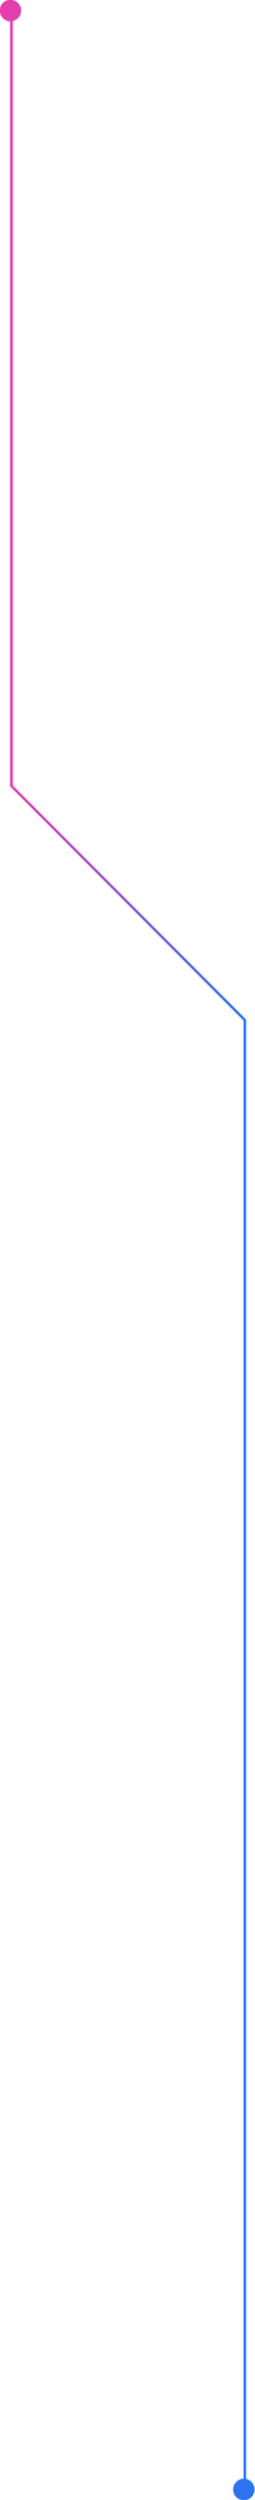 <svg width="133" height="1300" viewBox="0 0 133 1300" fill="none" xmlns="http://www.w3.org/2000/svg">
<mask id="path-1-inside-1_170_247" fill="white">
<path fill-rule="evenodd" clip-rule="evenodd" d="M10.87 5.435C10.87 2.433 8.436 -1.31202e-07 5.435 0C2.433 1.31202e-07 0 2.433 0 5.435C0 8.436 2.433 10.87 5.435 10.87C5.449 10.87 5.464 10.87 5.479 10.869V408.696V408.903L5.625 409.049L127.218 530.642V1289.13L127.174 1289.13C124.172 1289.13 121.739 1291.56 121.739 1294.57C121.739 1297.57 124.172 1300 127.174 1300C130.176 1300 132.609 1297.57 132.609 1294.57C132.609 1291.92 130.72 1289.72 128.218 1289.23V530.435V530.228L128.071 530.081L6.479 408.489V10.769C8.981 10.283 10.87 8.079 10.87 5.435Z"/>
</mask>
<path fill-rule="evenodd" clip-rule="evenodd" d="M10.87 5.435C10.87 2.433 8.436 -1.31202e-07 5.435 0C2.433 1.31202e-07 0 2.433 0 5.435C0 8.436 2.433 10.87 5.435 10.87C5.449 10.87 5.464 10.87 5.479 10.869V408.696V408.903L5.625 409.049L127.218 530.642V1289.13L127.174 1289.13C124.172 1289.13 121.739 1291.56 121.739 1294.57C121.739 1297.57 124.172 1300 127.174 1300C130.176 1300 132.609 1297.57 132.609 1294.57C132.609 1291.92 130.72 1289.72 128.218 1289.23V530.435V530.228L128.071 530.081L6.479 408.489V10.769C8.981 10.283 10.87 8.079 10.87 5.435Z" fill="url(#paint0_linear_170_247)"/>
<path d="M5.435 0L5.435 1L5.435 0ZM5.479 10.869H6.479V9.861L5.471 9.869L5.479 10.869ZM5.479 408.903H4.479V409.317L4.771 409.61L5.479 408.903ZM5.625 409.049L4.918 409.756L4.918 409.756L5.625 409.049ZM127.218 530.642H128.218V530.228L127.925 529.935L127.218 530.642ZM127.218 1289.13L127.215 1290.13L128.218 1290.13V1289.13H127.218ZM127.174 1289.13L127.177 1288.13H127.174V1289.13ZM128.218 1289.23H127.218V1290.05L128.027 1290.21L128.218 1289.23ZM128.218 530.228H129.218V529.814L128.925 529.521L128.218 530.228ZM128.071 530.081L128.778 529.374L128.778 529.374L128.071 530.081ZM6.479 408.489H5.479V408.903L5.771 409.196L6.479 408.489ZM6.479 10.769L6.288 9.788L5.479 9.945V10.769H6.479ZM5.435 1C7.884 1 9.87 2.986 9.87 5.435H11.87C11.87 1.881 8.989 -1 5.435 -1L5.435 1ZM1 5.435C1 2.986 2.986 1 5.435 1L5.435 -1C1.881 -1 -1 1.881 -1 5.435H1ZM5.435 9.87C2.986 9.87 1 7.884 1 5.435H-1C-1 8.989 1.881 11.87 5.435 11.87V9.87ZM5.471 9.869C5.459 9.87 5.447 9.87 5.435 9.87V11.87C5.452 11.87 5.469 11.87 5.486 11.869L5.471 9.869ZM6.479 408.696V10.869H4.479V408.696H6.479ZM6.479 408.903V408.696H4.479V408.903H6.479ZM6.332 408.342L6.186 408.196L4.771 409.61L4.918 409.756L6.332 408.342ZM127.925 529.935L6.332 408.342L4.918 409.756L126.511 531.349L127.925 529.935ZM128.218 1289.13V530.642H126.218V1289.13H128.218ZM127.171 1290.13L127.215 1290.13L127.22 1288.13L127.177 1288.13L127.171 1290.13ZM122.739 1294.57C122.739 1292.12 124.725 1290.13 127.174 1290.13V1288.13C123.62 1288.13 120.739 1291.01 120.739 1294.57H122.739ZM127.174 1299C124.725 1299 122.739 1297.01 122.739 1294.57H120.739C120.739 1298.12 123.62 1301 127.174 1301V1299ZM131.609 1294.57C131.609 1297.01 129.623 1299 127.174 1299V1301C130.728 1301 133.609 1298.12 133.609 1294.57H131.609ZM128.027 1290.21C130.068 1290.61 131.609 1292.41 131.609 1294.57H133.609C133.609 1291.43 131.372 1288.83 128.409 1288.25L128.027 1290.21ZM127.218 530.435V1289.23H129.218V530.435H127.218ZM127.218 530.228V530.435H129.218V530.228H127.218ZM127.364 530.788L127.51 530.935L128.925 529.521L128.778 529.374L127.364 530.788ZM5.771 409.196L127.364 530.788L128.778 529.374L7.186 407.781L5.771 409.196ZM5.479 10.769V408.489H7.479V10.769H5.479ZM9.87 5.435C9.87 7.592 8.329 9.391 6.288 9.788L6.669 11.751C9.633 11.175 11.87 8.567 11.87 5.435H9.87Z" fill="url(#paint1_linear_170_247)" mask="url(#path-1-inside-1_170_247)"/>
<defs>
<linearGradient id="paint0_linear_170_247" x1="132.609" y1="650" x2="0" y2="650" gradientUnits="userSpaceOnUse">
<stop stop-color="#2675F2"/>
<stop offset="1" stop-color="#EC3CAA"/>
</linearGradient>
<linearGradient id="paint1_linear_170_247" x1="132.609" y1="650" x2="0" y2="650" gradientUnits="userSpaceOnUse">
<stop stop-color="#2675F2"/>
<stop offset="1" stop-color="#EC3CAA"/>
</linearGradient>
</defs>
</svg>
